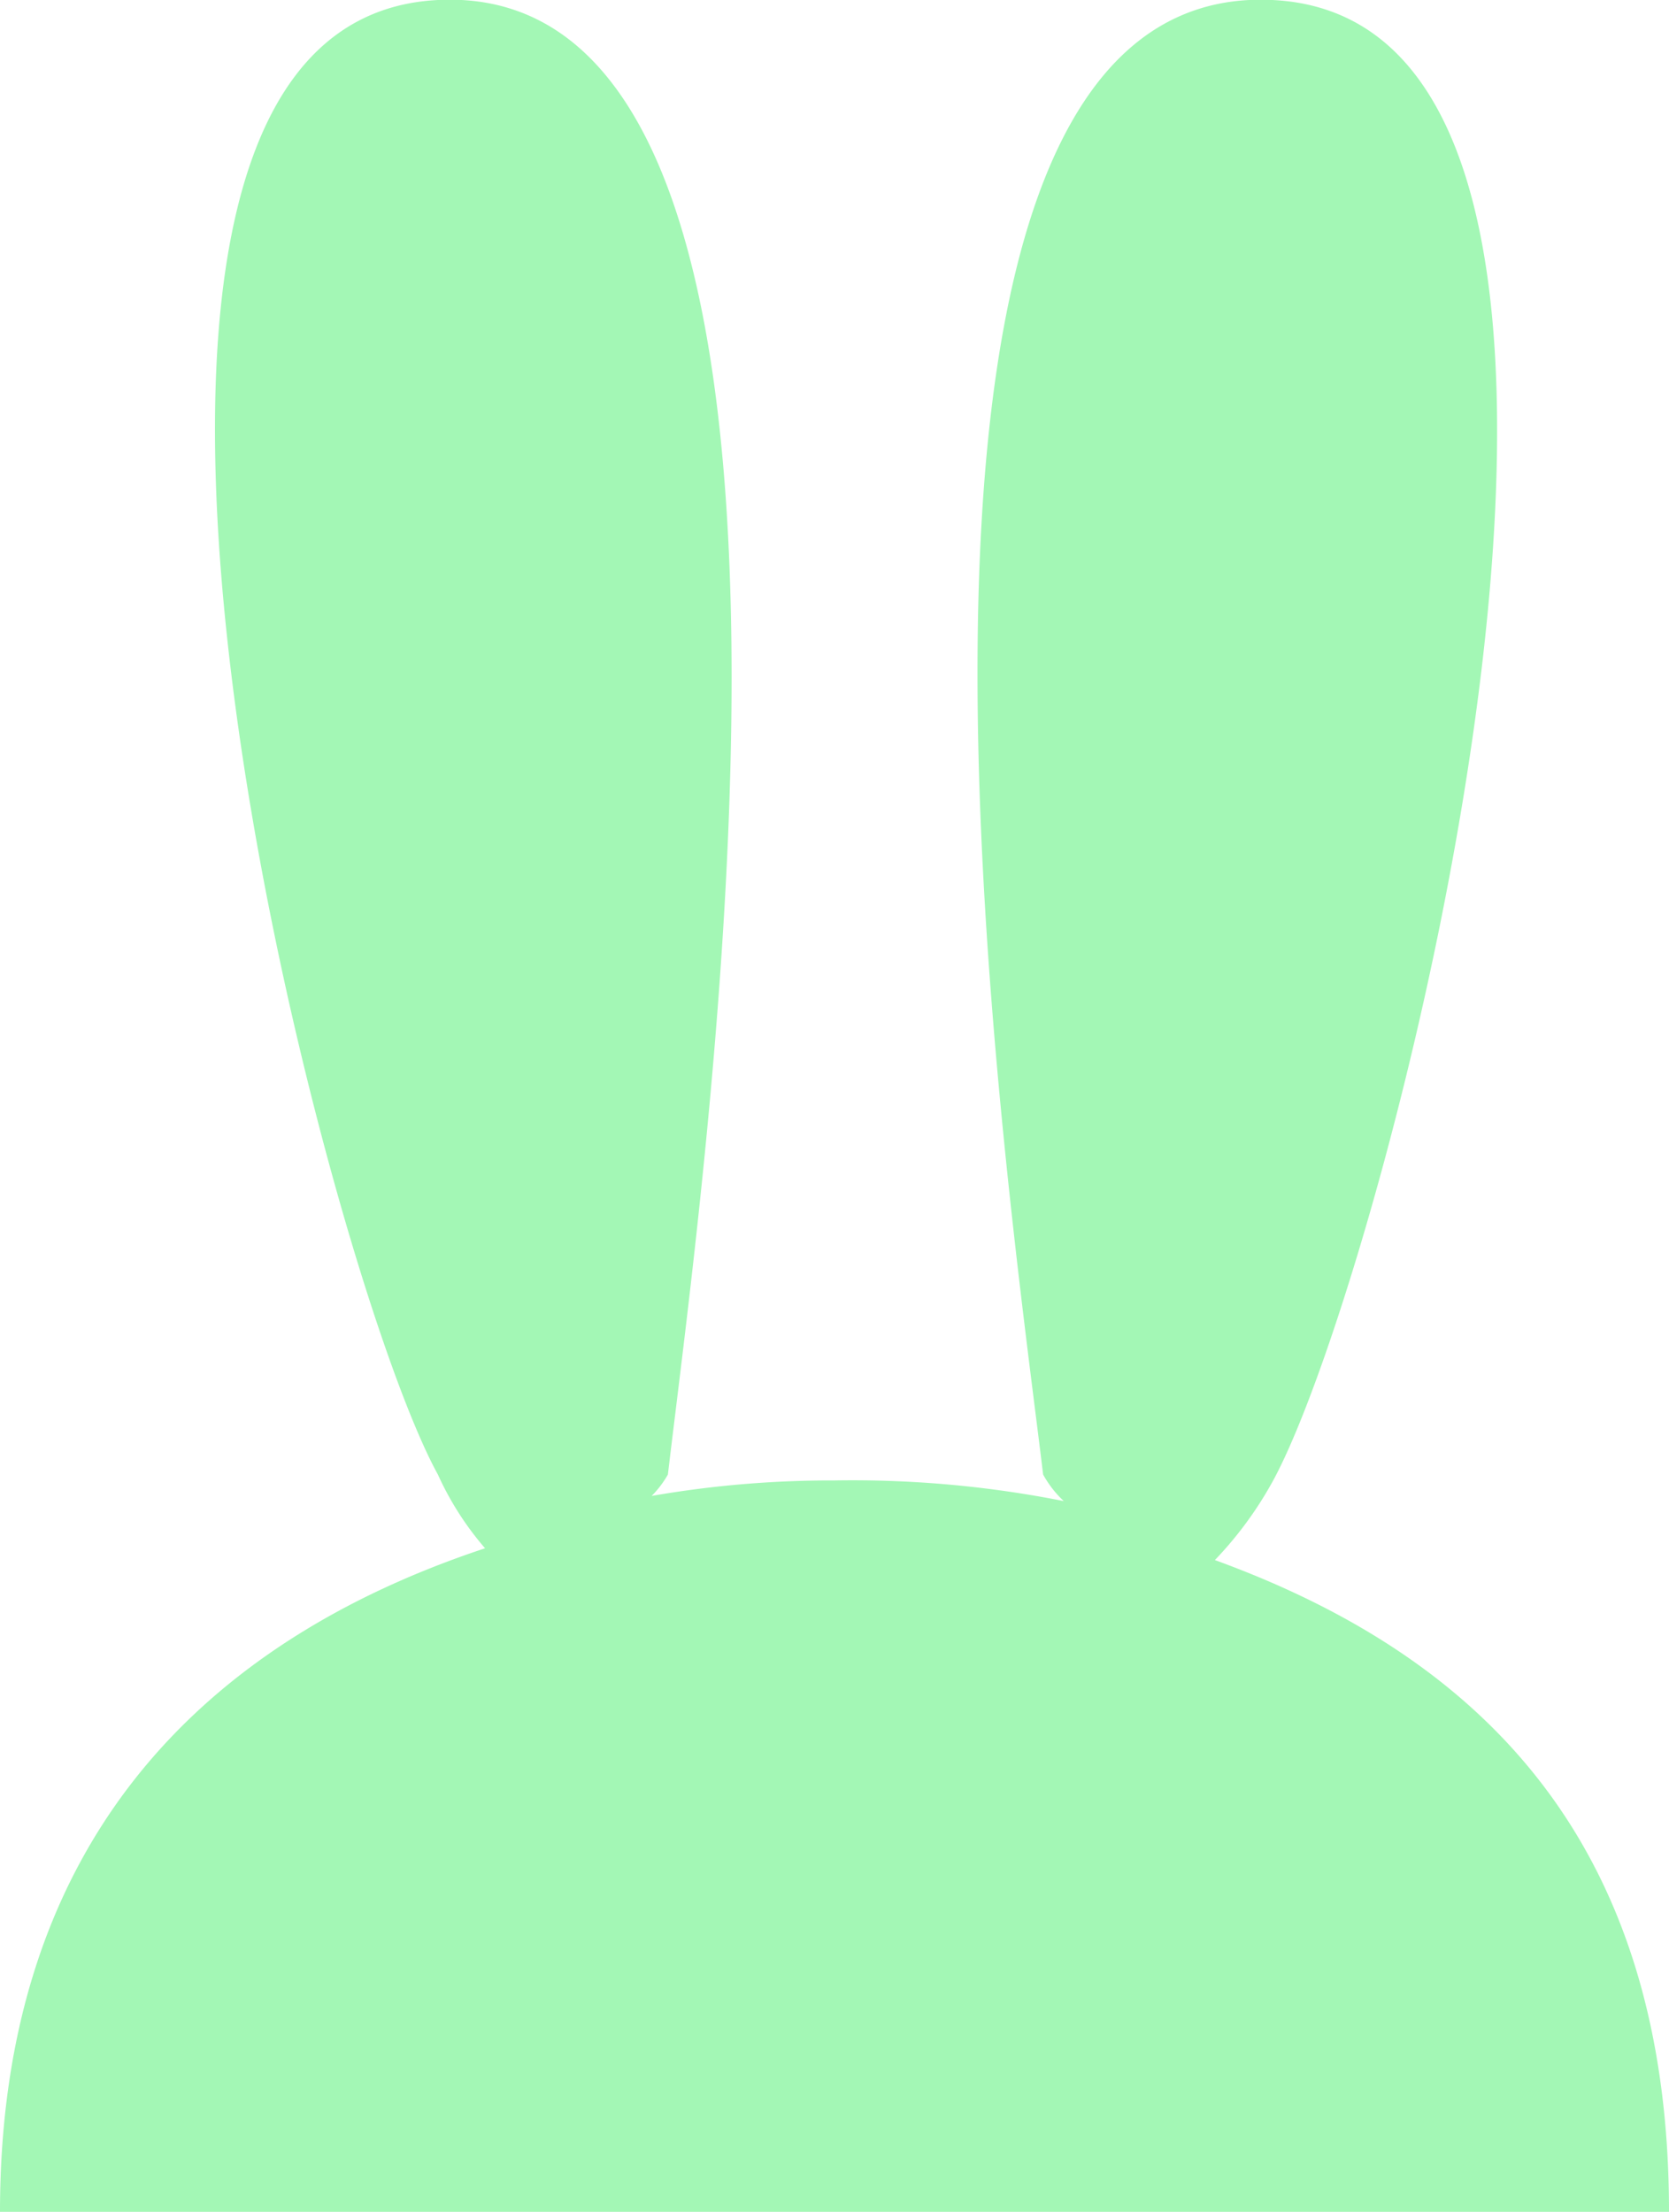 <svg fill="#a3f7b5" xmlns="http://www.w3.org/2000/svg" viewBox="0 0 22.64 30">
  <path d="M16.48,21.16a5.08,5.08,0,0,0,.78-1.06c1.56-2.83,6-19.81,0-20.1s-3.61,15.85-3.11,20a1.45,1.45,0,0,0,.28.36,14.69,14.69,0,0,0-3.11-.28,14.22,14.22,0,0,0-2.48.21A1.38,1.38,0,0,0,9.06,20c.49-4.17,2.83-20.3-3.12-20s-1.55,17.19,0,20a4.12,4.12,0,0,0,.64,1C2.69,22.29,0,25.05,0,30H22.64C22.64,25.05,20.16,22.5,16.48,21.16Z"/>
</svg>
